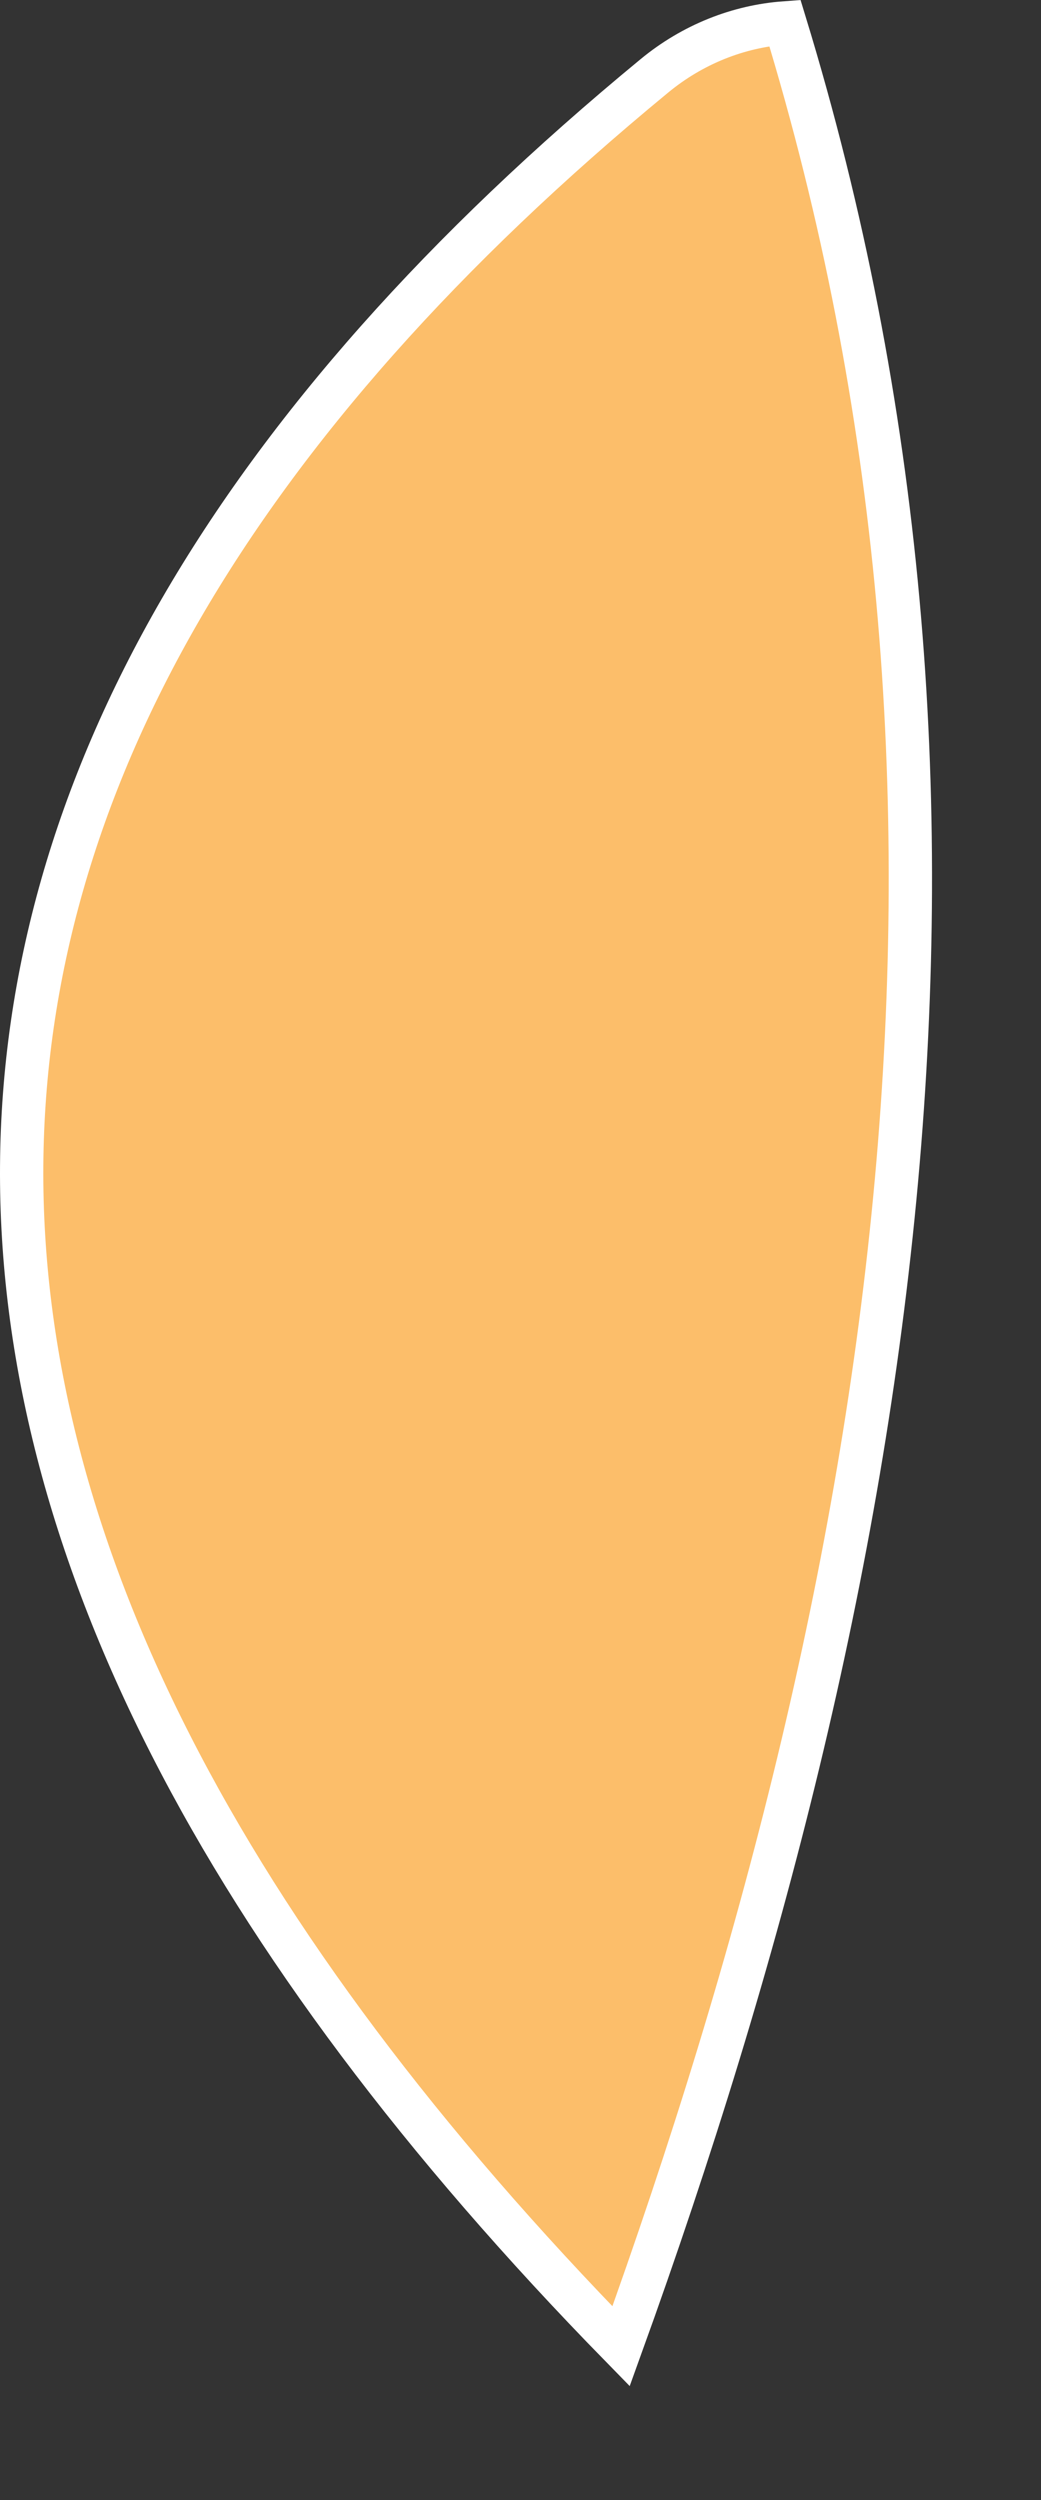 <?xml version="1.0" encoding="UTF-8" standalone="no"?><svg width='5' height='12' viewBox='0 0 5 12' fill='none' xmlns='http://www.w3.org/2000/svg'>
<rect x="0" y="0" width="5" height="12" fill="#333333" stroke="none"/>
<path d='M3.77 0.11C4.897 3.796 4.334 7.523 2.983 11.262C-0.853 7.342 -0.911 3.703 3.142 0.365C3.327 0.212 3.548 0.126 3.77 0.11Z' fill='#FCBE6A' stroke='white' stroke-width='0.208'/>
</svg>

